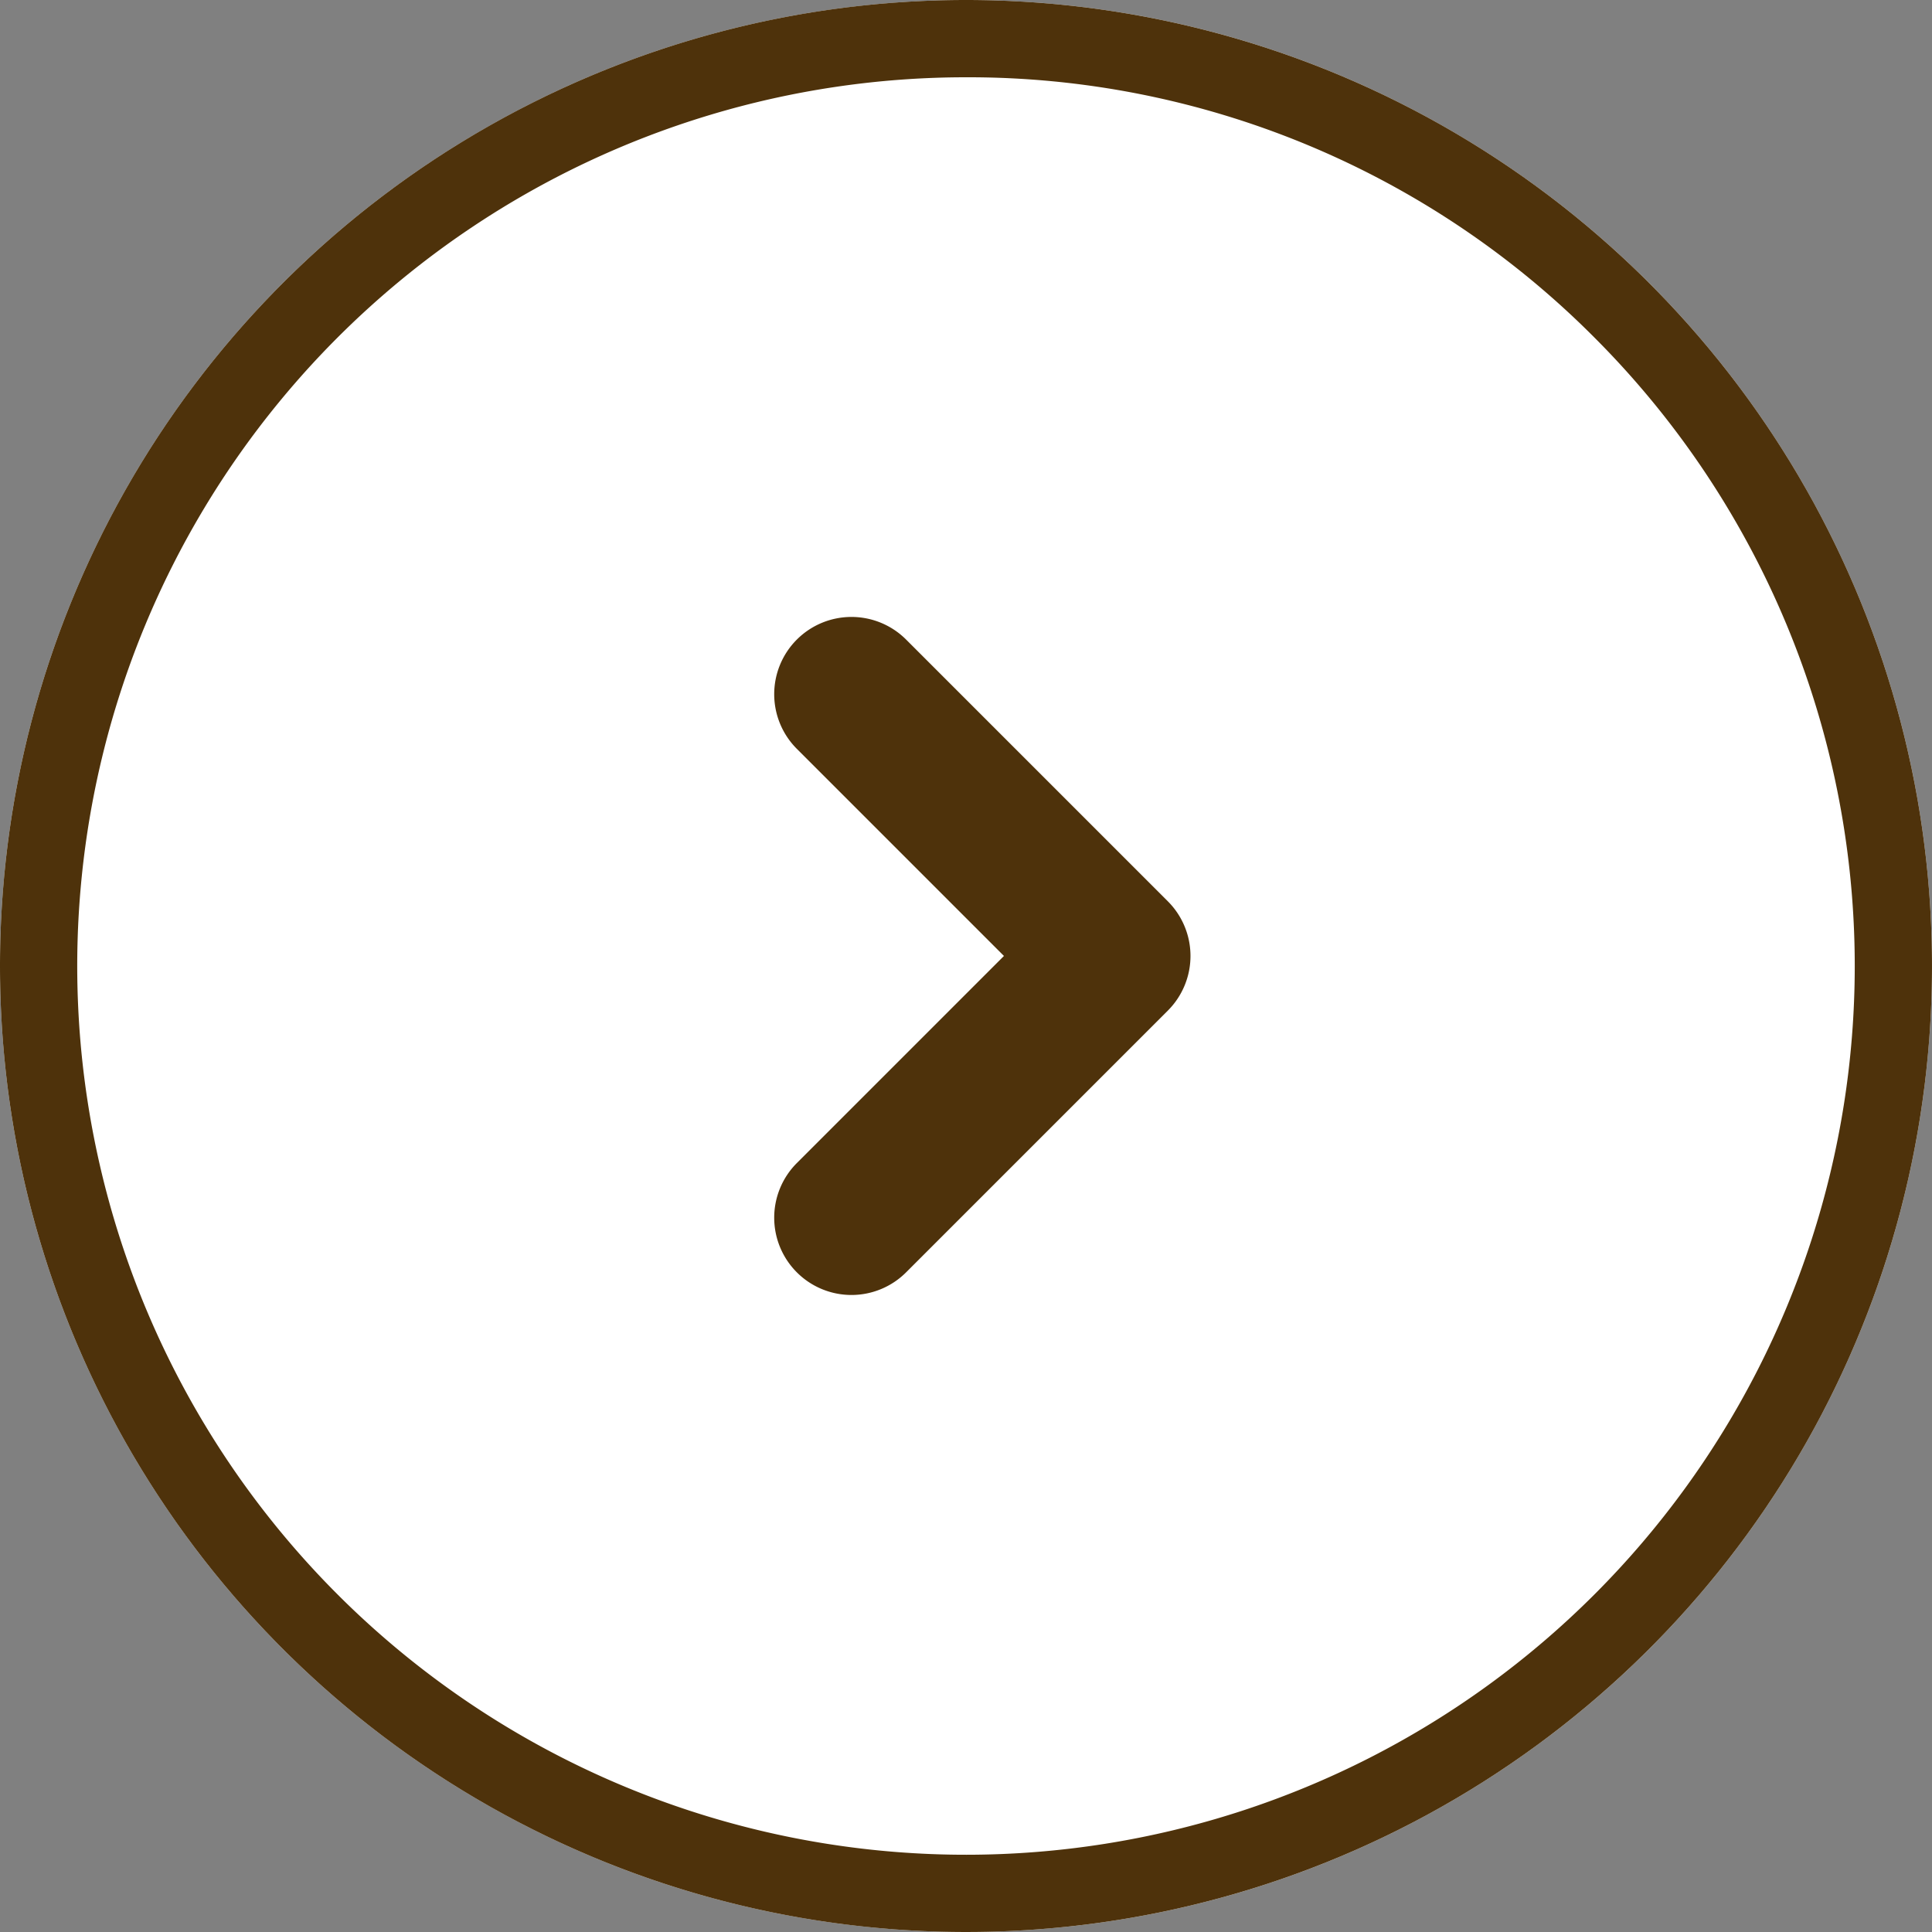 <svg data-name="グループ 2301" xmlns="http://www.w3.org/2000/svg" width="25" height="25" viewBox="0 0 25 25"><rect x="0" y="0" width="25" height="25" fill="#808080" stroke="none"/><circle data-name="楕円形 39" cx="12.5" cy="12.5" r="12.5" fill="#fff"/><path data-name="楕円形 39 - アウトライン" d="M12.5 1a11.5 11.5 0 00-8.132 19.632A11.5 11.5 0 0020.632 4.368 11.425 11.425 0 0012.5 1m0-1A12.5 12.5 0 110 12.5 12.5 12.5 0 0112.5 0z" fill="#4e320b"/><path data-name="パス 711" d="M11.018 16.757a1 1 0 01-.707-.293 1 1 0 010-1.414l2.68-2.68-2.68-2.68a1 1 0 010-1.414 1 1 0 011.414 0l3.387 3.387a1 1 0 010 1.414l-3.387 3.387a1 1 0 01-.707.293z" fill="#4e320b"/></svg>